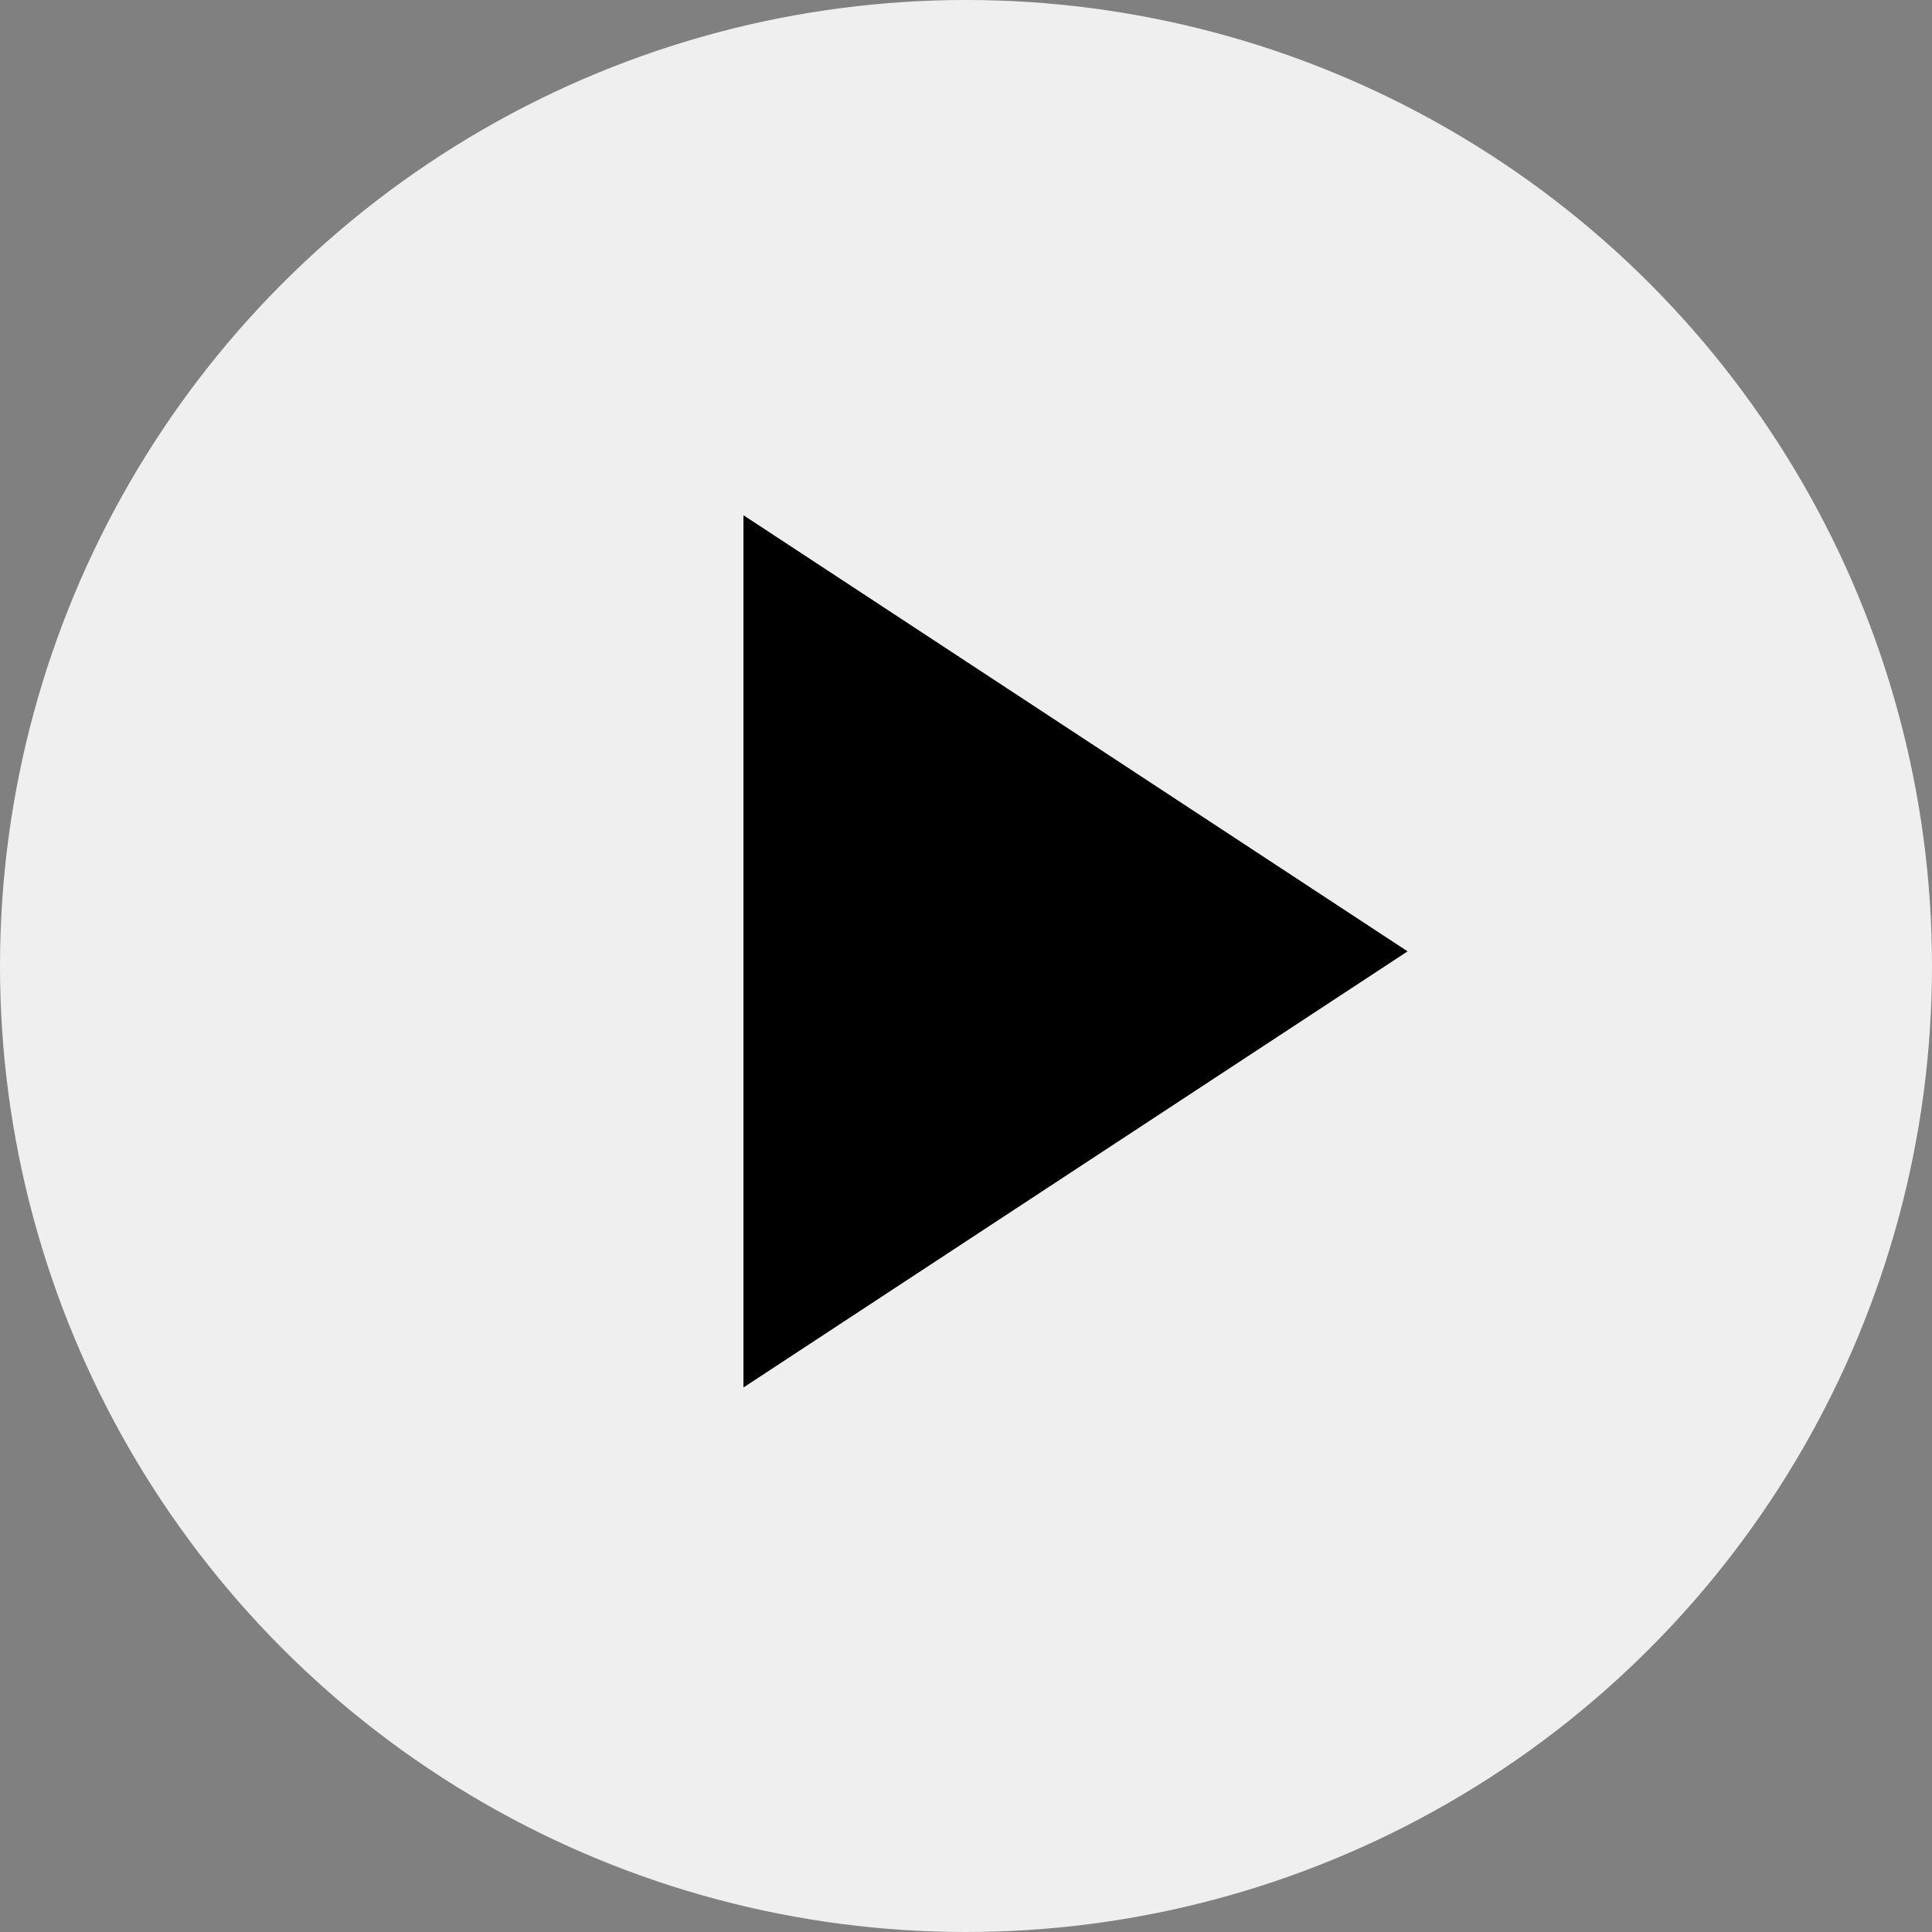 <svg viewBox="0 0 92.36 92.36" xmlns="http://www.w3.org/2000/svg"><rect x="0" y="0" width="92.36" height="92.36" fill="#808080" stroke="none"/><circle cx="46.18" cy="46.18" fill="#efefef" r="46.18"/><path d="m35.54 66.33v-41.7l31.75 20.85z"/></svg>